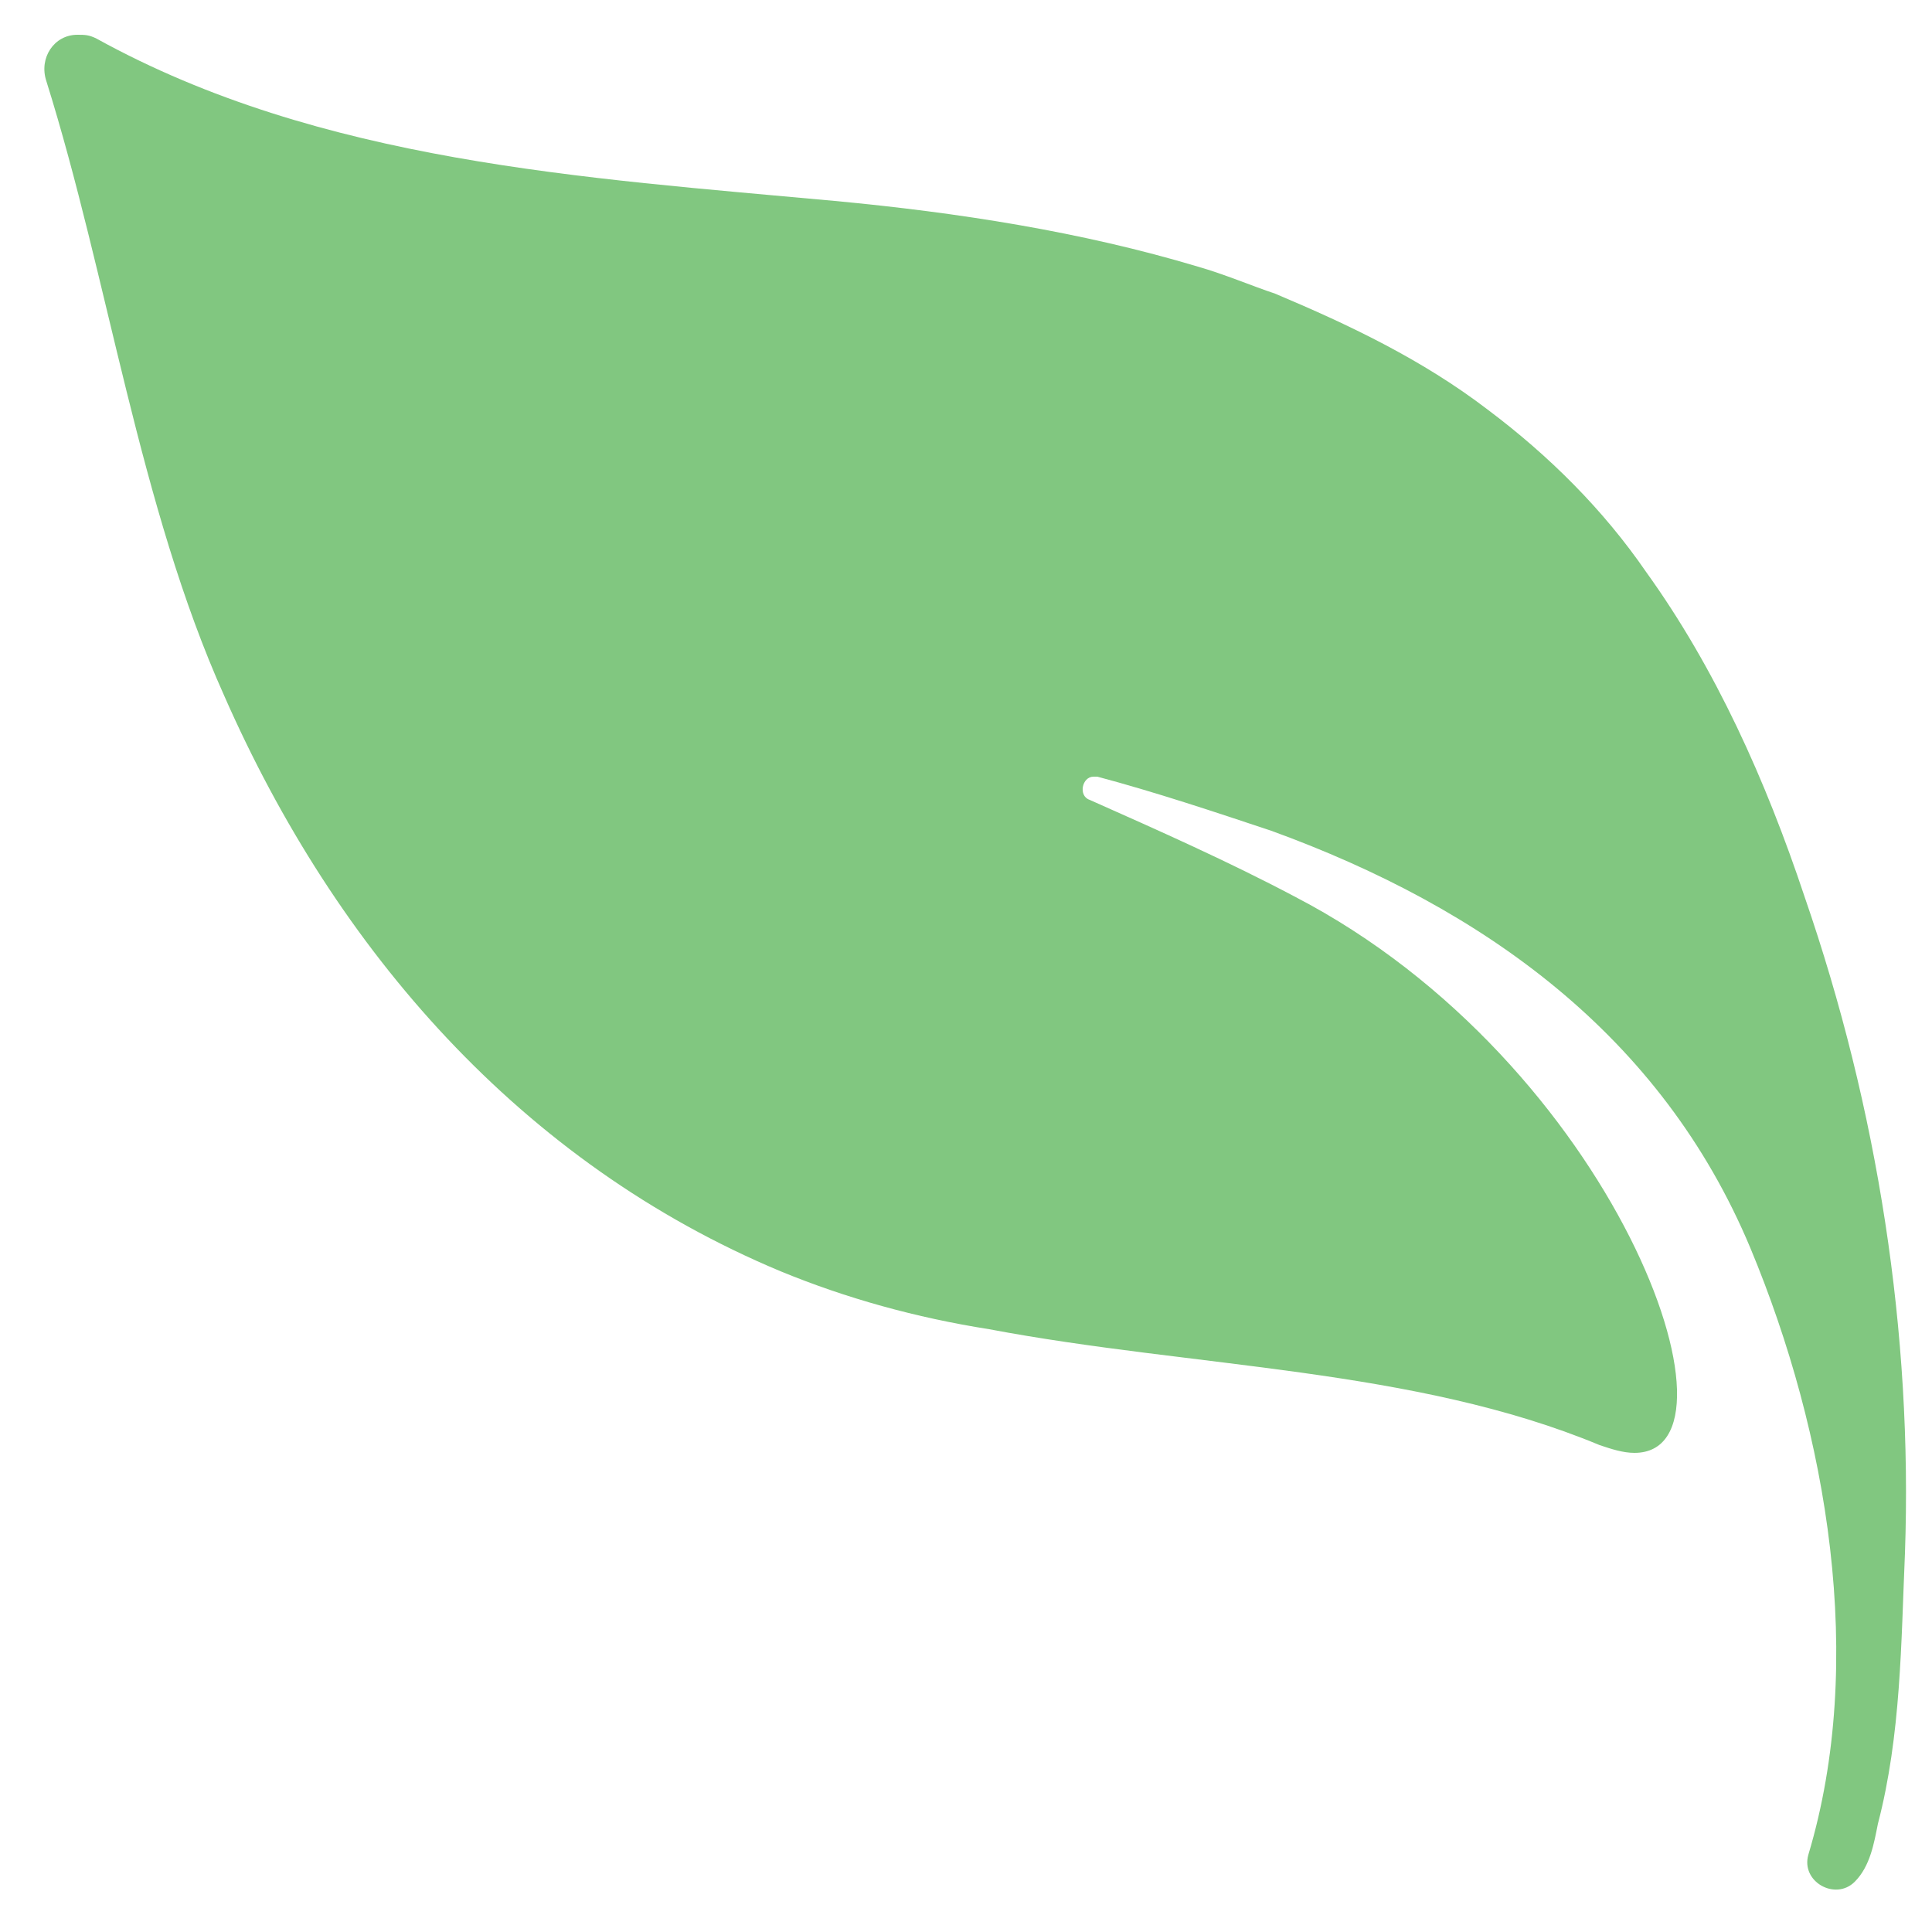 <?xml version="1.0" encoding="utf-8"?>
<!-- Generator: Adobe Illustrator 21.1.0, SVG Export Plug-In . SVG Version: 6.00 Build 0)  -->
<svg version="1.1" id="Calque_1" xmlns="http://www.w3.org/2000/svg" xmlns:xlink="http://www.w3.org/1999/xlink" x="0px" y="0px"
	 viewBox="0 0 50 50" style="enable-background:new 0 0 50 50;" xml:space="preserve">
<style type="text/css">
	.st0{fill:#81C780;}
</style>
<path class="st0" d="M2,0.9c-0.6,0-1,0.6-0.8,1.2c1.6,5.1,2.4,11,4.6,15.9c2.9,6.6,7.7,12.1,14.4,14.9c1.7,0.7,3.5,1.2,5.4,1.5
	c5.3,1,11,1,15.8,3c0.3,0.1,0.6,0.2,0.9,0.2c3.1,0-0.5-10.1-8.8-14.4c-1.7-0.9-3.5-1.7-5.3-2.5c-0.3-0.1-0.2-0.6,0.1-0.6
	c0,0,0.1,0,0.1,0c1.5,0.4,3,0.9,4.5,1.4c5.5,2,10.1,5.3,12.4,10.8c2,4.8,3,10.7,1.5,15.7c-0.2,0.7,0.7,1.2,1.2,0.7
	c0.4-0.4,0.5-1,0.6-1.5c0.6-2.3,0.6-4.7,0.7-7c0.2-5.7-0.7-11.5-2.6-17c-1-3-2.3-5.9-4.1-8.4c-1.1-1.6-2.5-3-4.1-4.2
	c-1.7-1.3-3.6-2.2-5.5-3c-0.6-0.2-1.3-0.5-2-0.7c-3-0.9-6.2-1.4-9.4-1.7C15.1,4.6,8.3,4.2,2.5,1C2.3,0.9,2.2,0.9,2,0.9z"/>
</svg>
